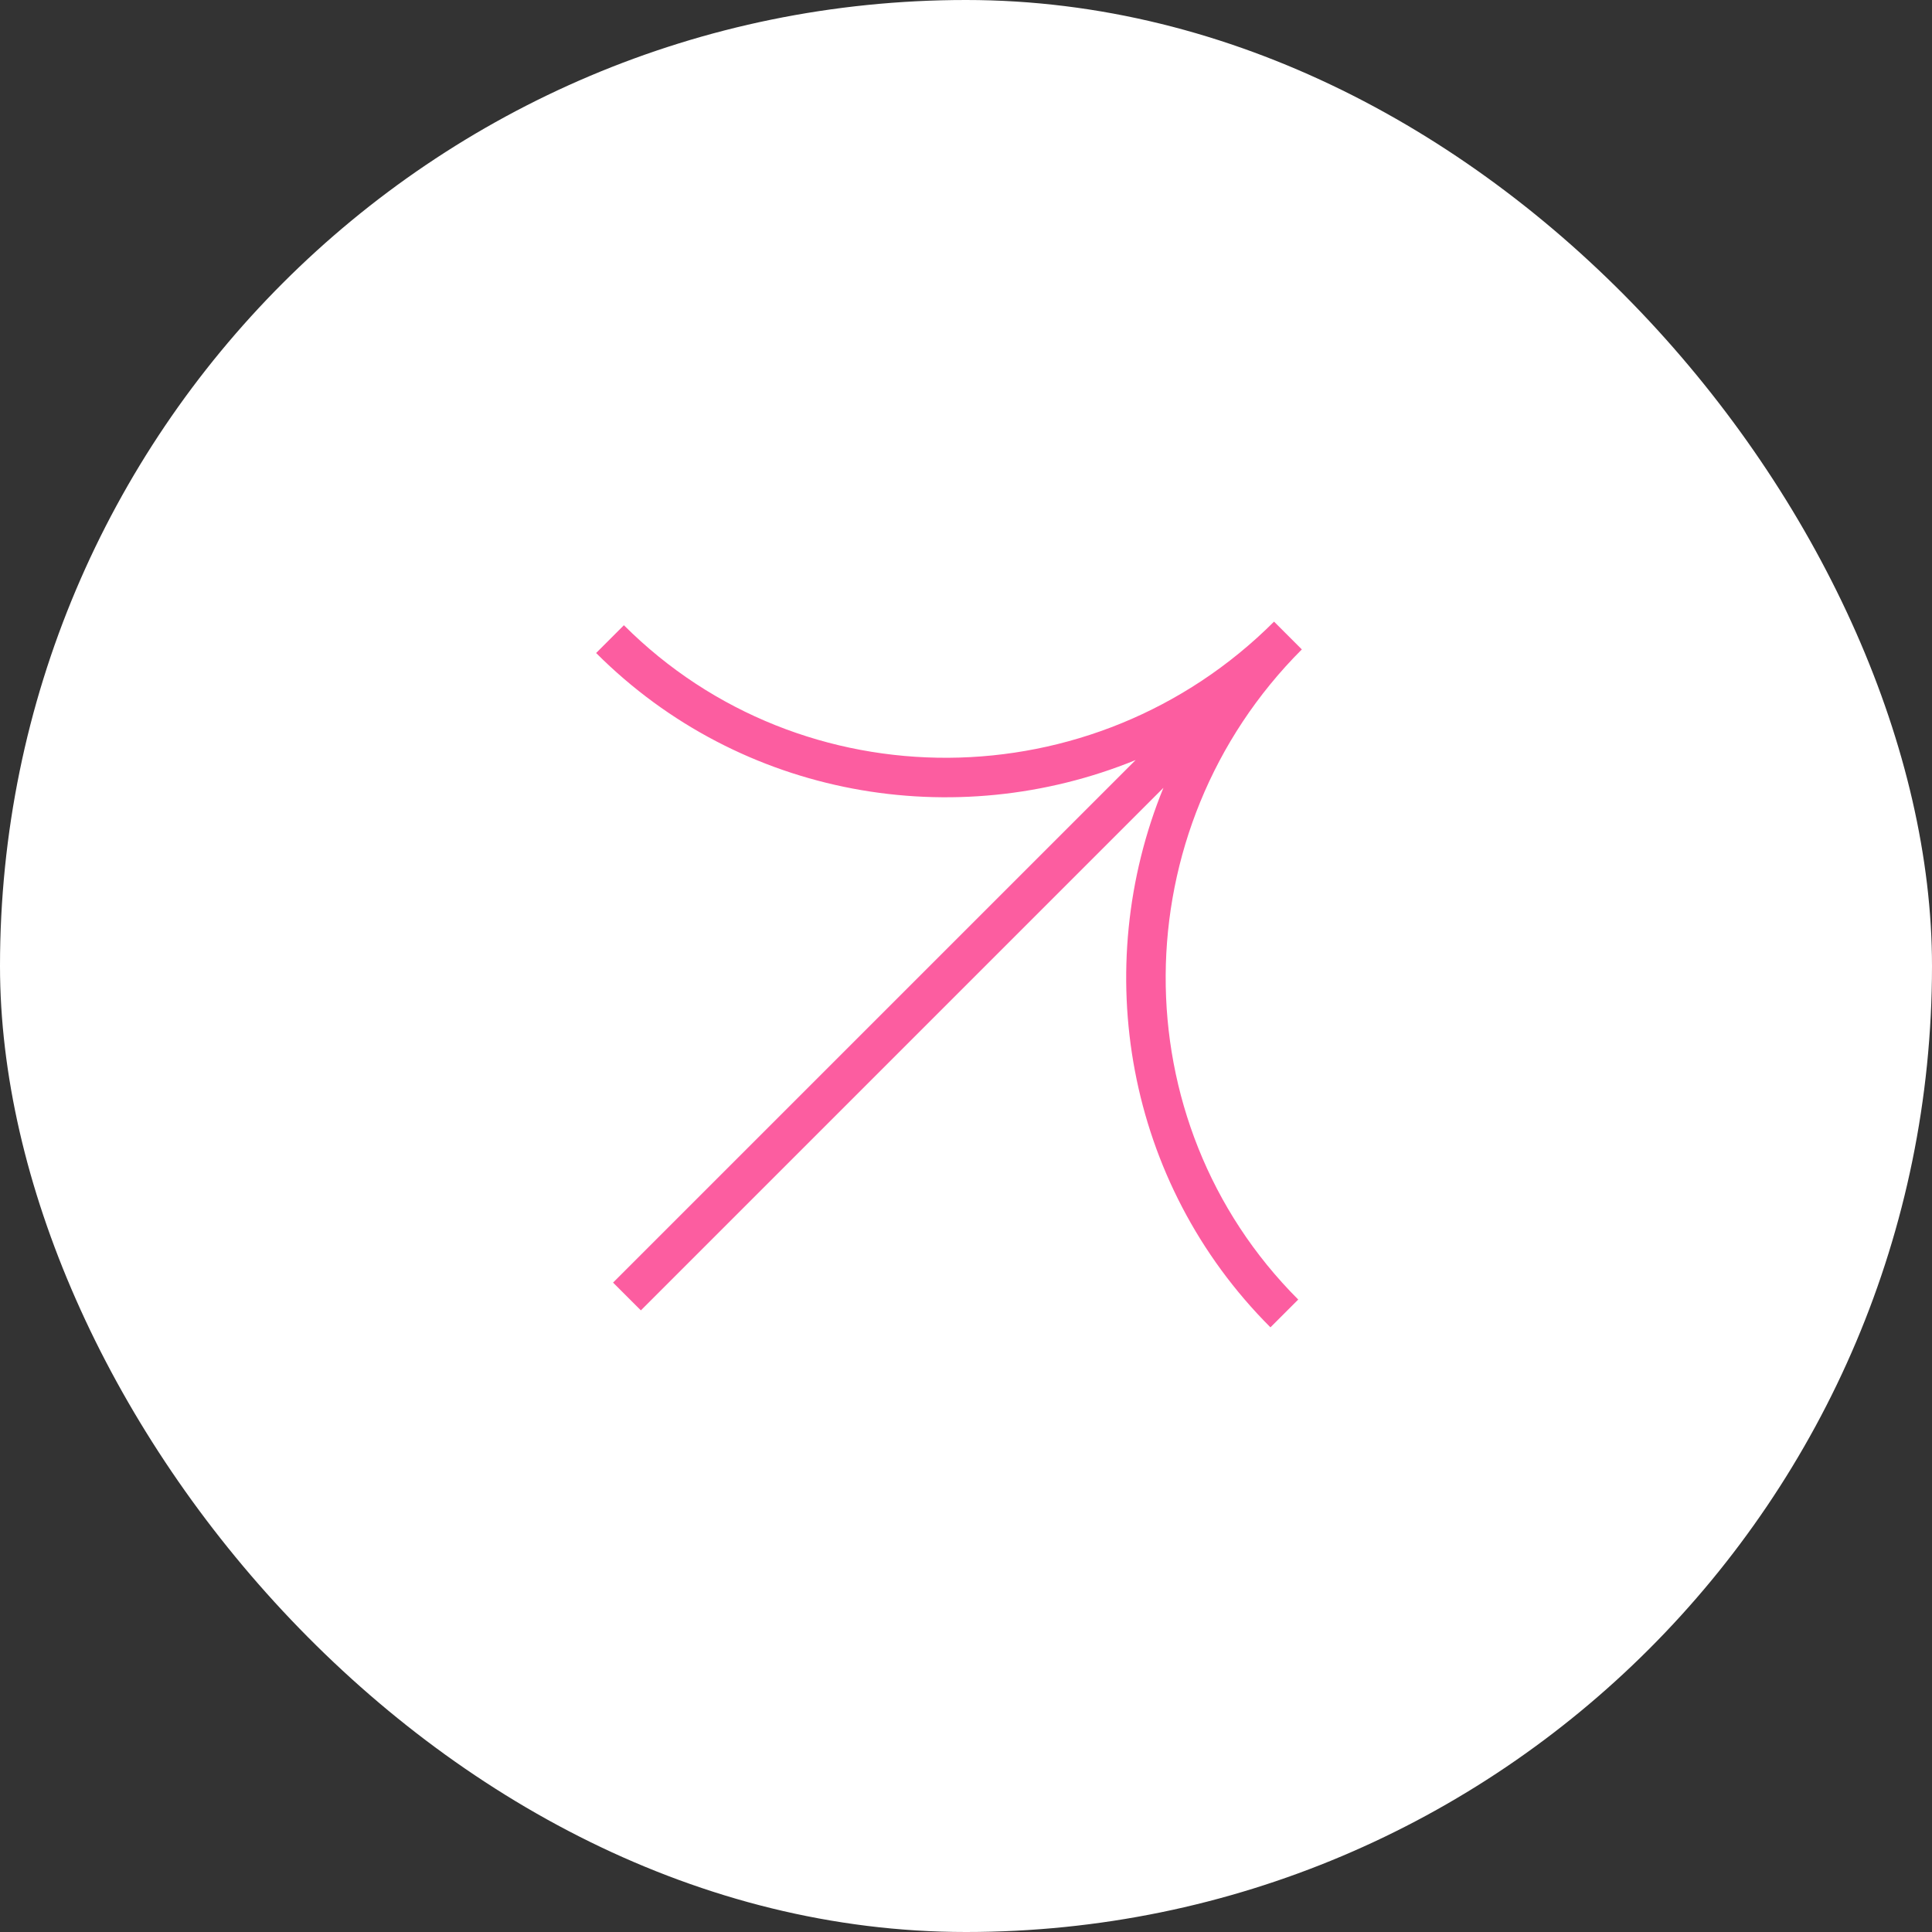 <?xml version="1.0" encoding="UTF-8"?> <svg xmlns="http://www.w3.org/2000/svg" width="60" height="60" viewBox="0 0 60 60" fill="none"><rect x="0" y="0" width="60" height="60" fill="#333333" stroke="none"/><rect width="60" height="60" rx="30" fill="white"></rect><g clip-path="url(#clip0_73_256)"><path d="M18.513 20.28L19.376 19.417C24.909 24.95 33.973 24.898 39.567 19.305L40.43 20.168C34.836 25.762 34.785 34.825 40.318 40.359L39.455 41.222C34.949 36.716 33.844 30.069 36.131 24.467L19.903 40.695L19.039 39.832L35.268 23.604C29.666 25.891 23.019 24.786 18.513 20.28Z" fill="#FC5DA0"></path></g><defs><clipPath id="clip0_73_256"><rect width="29.03" height="29.616" fill="white" transform="translate(9 29.793) rotate(-45)"></rect></clipPath></defs></svg> 